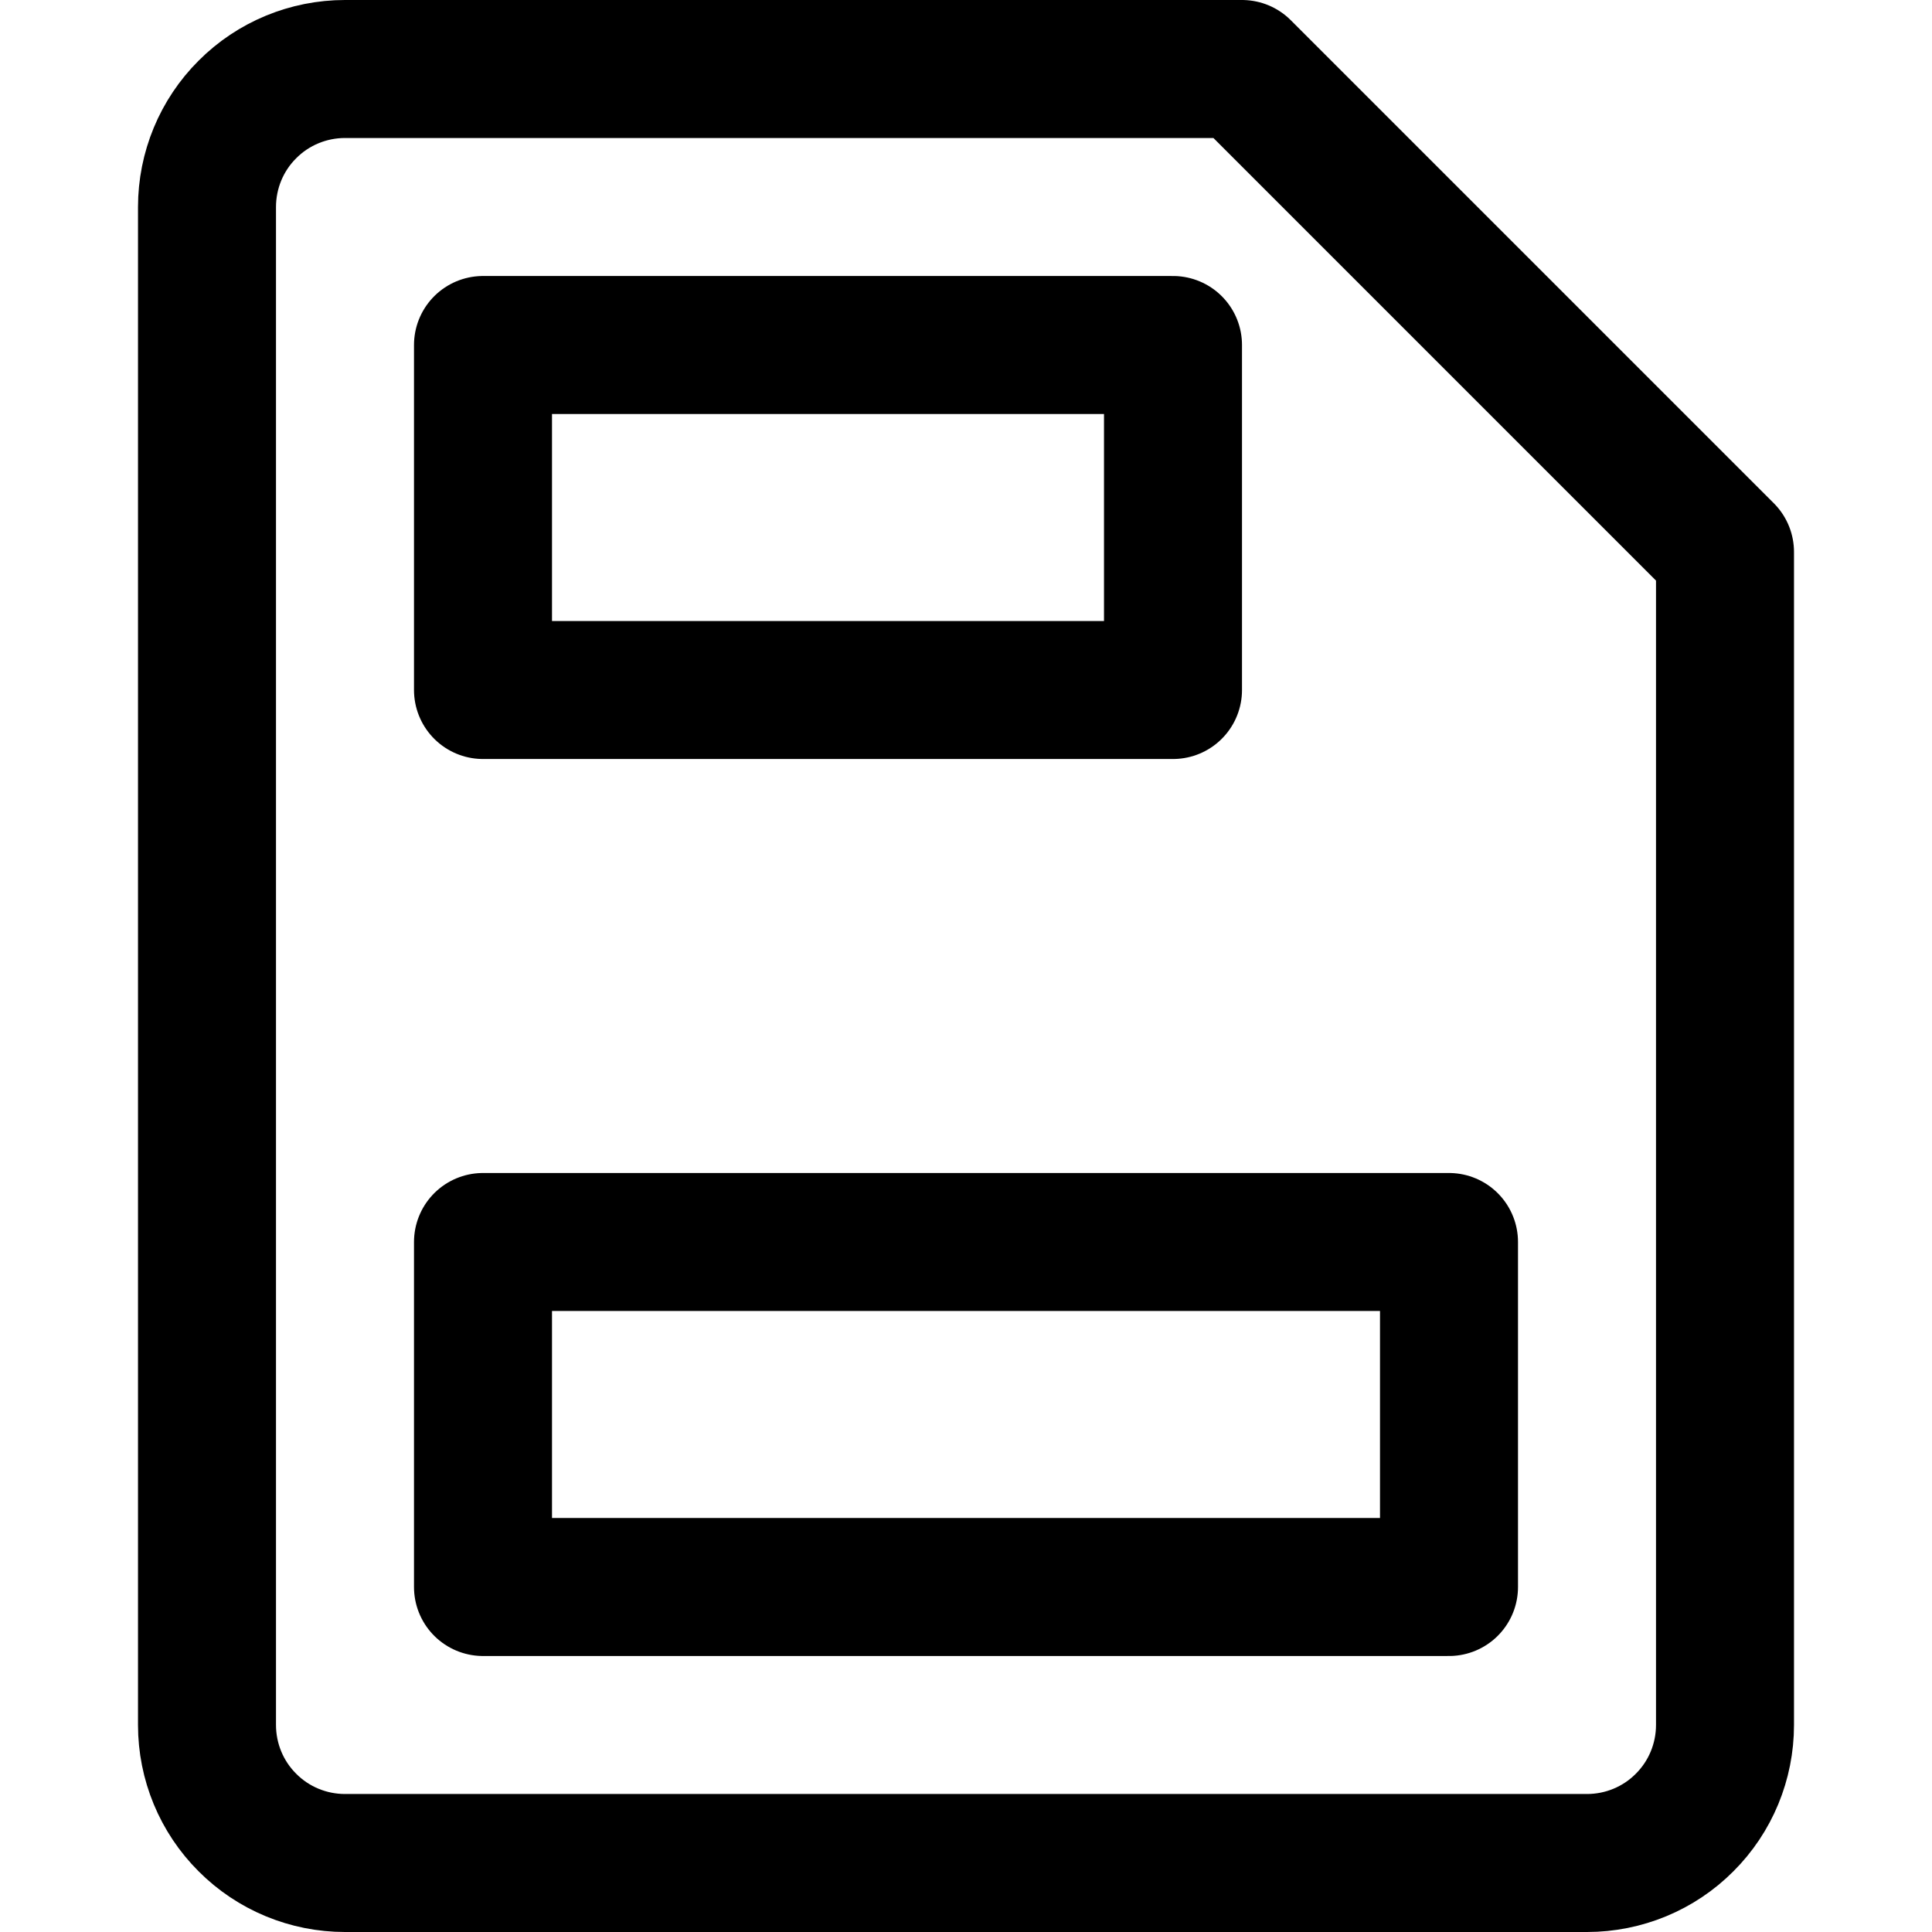 <svg width="14" height="14" viewBox="0 0 14 14" fill="none" xmlns="http://www.w3.org/2000/svg">
<path d="M10.5 9H3.5V11.5H10.5V9Z" stroke="black" stroke-linecap="round" stroke-linejoin="round"/>
<path d="M12.5 12.5C12.5 12.765 12.395 13.02 12.207 13.207C12.02 13.395 11.765 13.5 11.5 13.5H2.5C2.235 13.5 1.98 13.395 1.793 13.207C1.605 13.02 1.5 12.765 1.5 12.5V1.5C1.5 1.235 1.605 0.98 1.793 0.793C1.98 0.605 2.235 0.5 2.5 0.5H9L12.5 4V12.5Z" stroke="black" stroke-linecap="round" stroke-linejoin="round"/>
<path d="M8.5 2.5H3.5V5H8.5V2.5Z" stroke="black" stroke-linecap="round" stroke-linejoin="round"/>
</svg>
